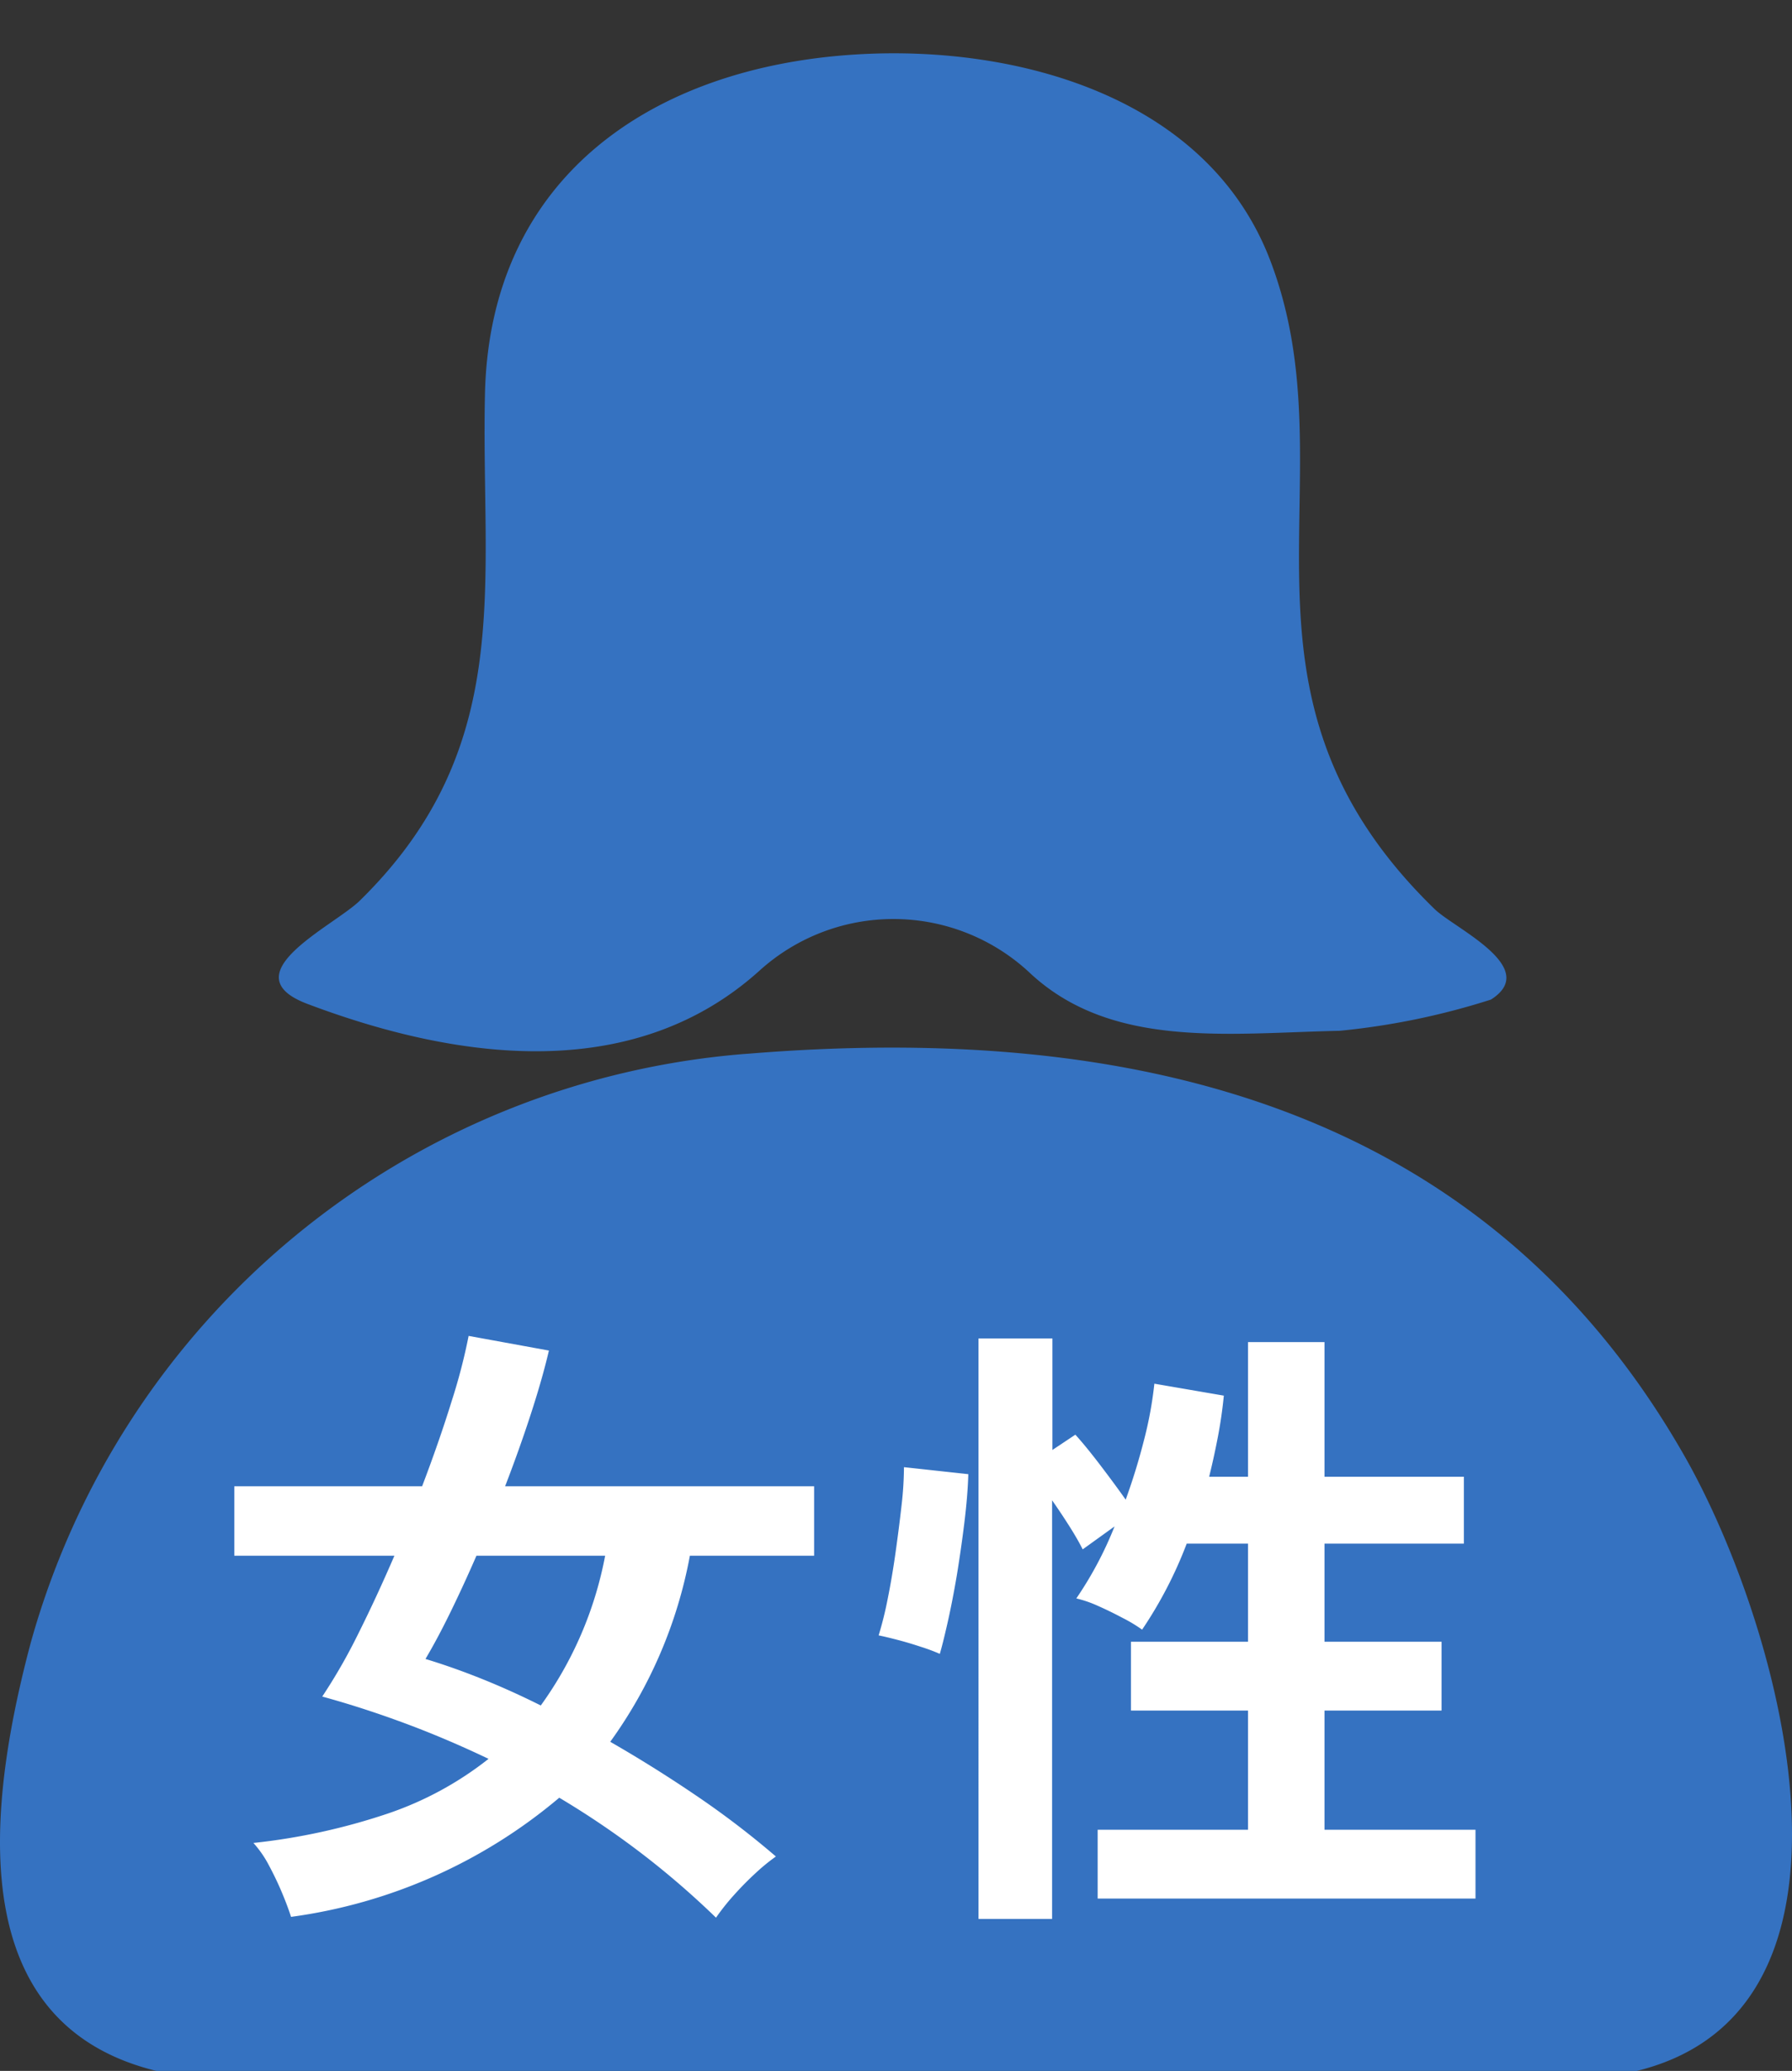 <svg xmlns="http://www.w3.org/2000/svg" xmlns:xlink="http://www.w3.org/1999/xlink" width="45" height="52" viewBox="0 0 45 52"><rect x="0" y="0" width="45" height="52" fill="#333333" stroke="none"/><defs><clipPath id="clip-path"><rect id="長方形_2006" data-name="長方形 2006" width="45" height="52" transform="translate(0 -2)" fill="#3572c1"/></clipPath></defs><g id="グループ_1270" data-name="グループ 1270" transform="translate(-7103.5 -2550.464)"><g id="グループ_1268" data-name="グループ 1268" transform="translate(7124.587 2552.464)"><g id="マスクグループ_1242" data-name="マスクグループ 1242" transform="translate(-21.087)" clip-path="url(#clip-path)"><path id="パス_3885" data-name="パス 3885" d="M18.769,86.093c9.607-.788,18.49,1.269,23.524,10.087,2.607,4.566,5.485,15.261-2.625,15.653-15.09.077-19.136.146-34.486,0C-.983,111.306-.446,105.467.767,100.9a20.289,20.289,0,0,1,18-14.808" transform="translate(0 -61.633)" fill="#3572c1"/><path id="パス_3889" data-name="パス 3889" d="M31.824.029c4.02-.246,8.813,1.056,10.389,5.155,2.113,5.5-1.529,10.806,4.137,16.307.5.485,2.672,1.47,1.412,2.27a18.234,18.234,0,0,1-3.8.784c-2.8.058-5.752.468-7.805-1.478a5.012,5.012,0,0,0-6.77-.026c-3.049,2.744-7.316,2.349-11.342.83-1.973-.744.661-1.957,1.31-2.592,3.936-3.854,3.039-7.956,3.145-12.72C22.62,3.087,26.734.34,31.824.029" transform="translate(-10.322 -0.662)" fill="#3572c1"/></g></g><path id="パス_3891" data-name="パス 3891" d="M26.48,20.152A21.223,21.223,0,0,0,24.56,18.5a21.555,21.555,0,0,0-2.016-1.36,13.172,13.172,0,0,1-6.736,2.992q-.08-.256-.224-.6t-.328-.688a2.71,2.71,0,0,0-.392-.568,15.836,15.836,0,0,0,3.368-.736,8.44,8.44,0,0,0,2.536-1.376q-1.072-.512-2.12-.9T16.592,14.6a14.105,14.105,0,0,0,.9-1.568q.464-.928.912-1.968H14.384V9.32H19.1q.432-1.136.744-2.144a14.437,14.437,0,0,0,.424-1.632l2.016.368q-.16.688-.448,1.576T21.184,9.32h7.76v1.744h-3.12a11.578,11.578,0,0,1-2,4.672q1.088.624,2.16,1.352a21.913,21.913,0,0,1,2,1.528,4.876,4.876,0,0,0-.5.408q-.288.264-.56.568A5.7,5.7,0,0,0,26.48,20.152Zm-4.4-5.328a9.4,9.4,0,0,0,1.616-3.76H20.464q-.32.736-.648,1.408t-.632,1.184q.688.208,1.416.5T22.08,14.824Zm10.992,5.36V5.608h1.856v2.8l.576-.384q.272.3.64.784t.624.848q.272-.752.464-1.512a9.7,9.7,0,0,0,.256-1.4l1.744.3q-.048.5-.144,1.008T38.864,9.08h.976V5.7h1.92V9.08h3.5v1.68h-3.5v2.464H44.7v1.728H41.76v2.992h3.792v1.728H36.064V17.944H39.84V14.952H36.9V13.224H39.84V10.76H38.3a10.515,10.515,0,0,1-1.12,2.16,3.745,3.745,0,0,0-.5-.3q-.3-.16-.616-.3a2.916,2.916,0,0,0-.536-.184,9.217,9.217,0,0,0,.96-1.808l-.8.576q-.128-.256-.336-.584t-.432-.648V20.184ZM32.1,13.528a4.65,4.65,0,0,0-.472-.176q-.3-.1-.592-.176t-.472-.112a8.924,8.924,0,0,0,.224-.9q.112-.552.2-1.176t.152-1.192A8.758,8.758,0,0,0,31.2,8.84l1.616.176q-.016.544-.1,1.224t-.192,1.336q-.112.656-.232,1.184T32.1,13.528Z" transform="translate(7095 2578.464)" fill="#fff"/></g></svg>